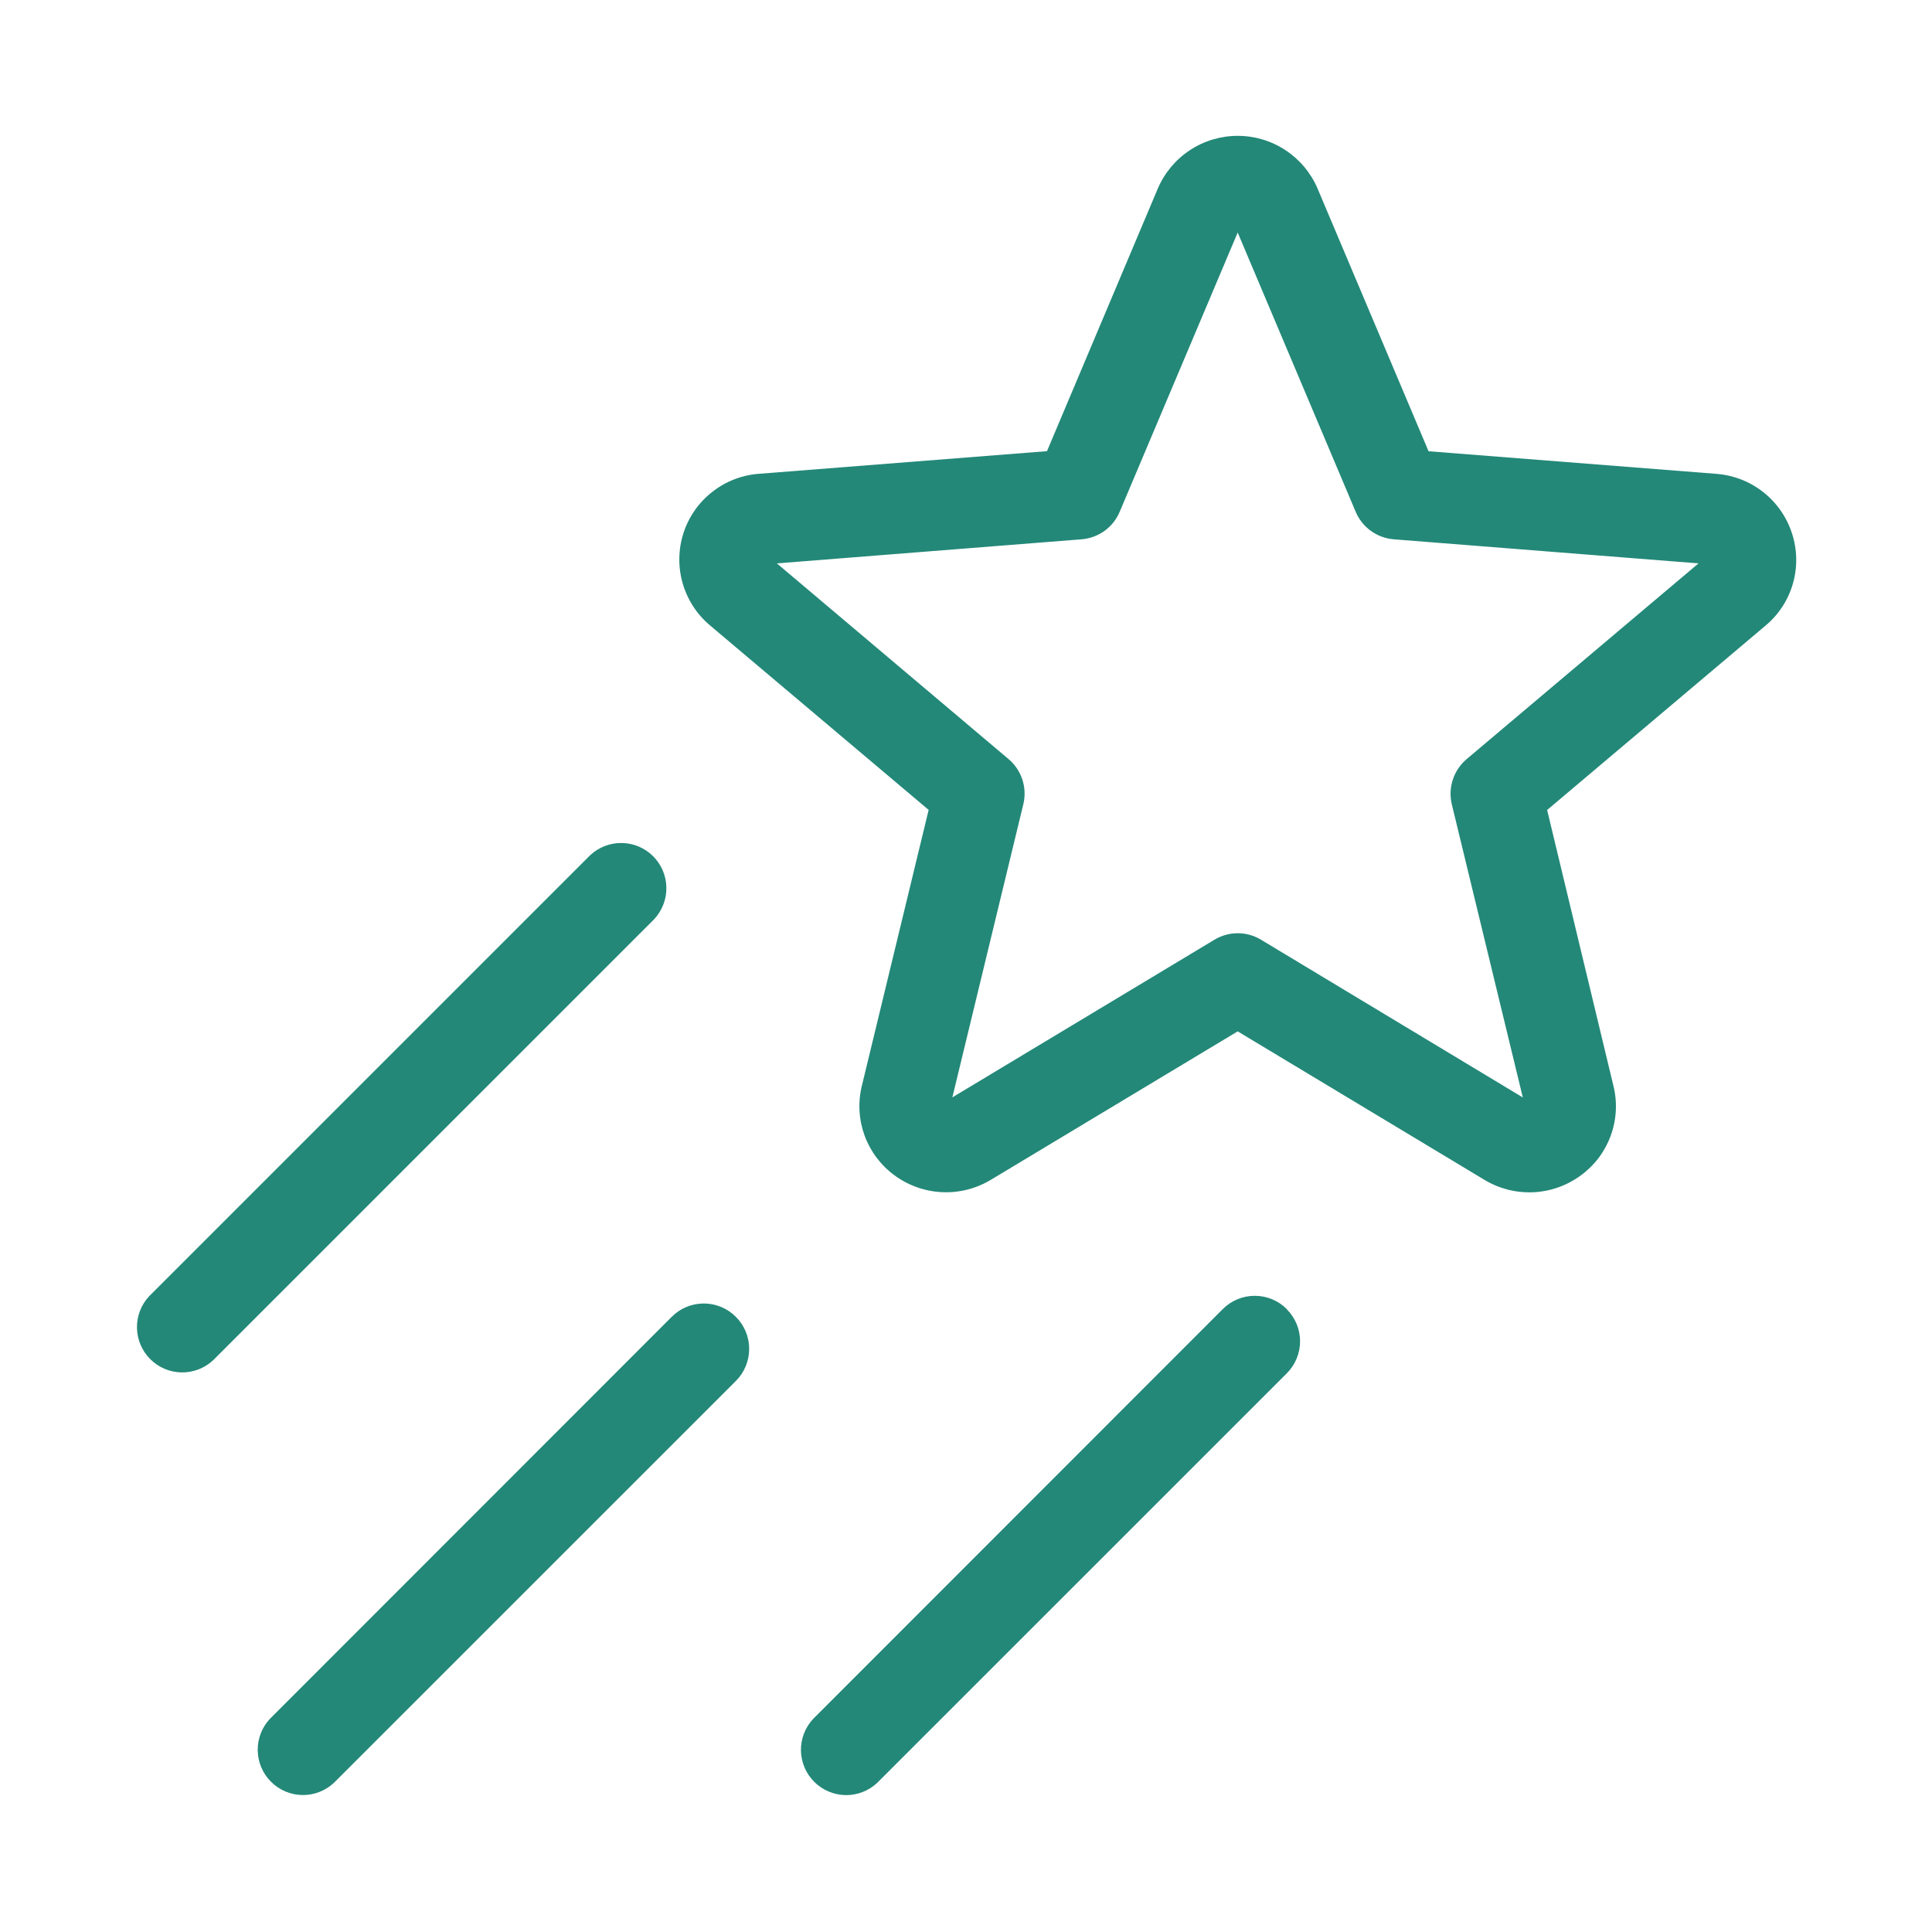 <svg width="48" height="48" viewBox="0 0 48 48" fill="none" xmlns="http://www.w3.org/2000/svg">
<path d="M44.522 13.254C44.392 12.849 44.144 12.492 43.81 12.228C43.476 11.964 43.071 11.806 42.647 11.773L35.492 11.211L32.736 4.688C32.57 4.298 32.293 3.966 31.94 3.733C31.587 3.499 31.173 3.375 30.75 3.375C30.327 3.375 29.913 3.499 29.56 3.733C29.207 3.966 28.93 4.298 28.764 4.688L26.012 11.209L18.859 11.771C18.435 11.802 18.031 11.958 17.697 12.22C17.362 12.481 17.113 12.837 16.982 13.24C16.851 13.644 16.843 14.078 16.959 14.486C17.075 14.894 17.31 15.259 17.634 15.533L23.072 20.122L21.411 26.983C21.312 27.392 21.337 27.821 21.481 28.215C21.626 28.61 21.885 28.953 22.224 29.201C22.568 29.454 22.98 29.6 23.406 29.619C23.833 29.639 24.255 29.531 24.621 29.31L30.75 25.624L36.879 29.312C37.245 29.533 37.667 29.64 38.093 29.621C38.519 29.602 38.93 29.456 39.274 29.203C39.614 28.956 39.873 28.613 40.017 28.218C40.162 27.823 40.187 27.394 40.087 26.985L38.438 20.124L43.875 15.534C44.197 15.262 44.431 14.899 44.546 14.493C44.661 14.087 44.653 13.656 44.522 13.254ZM36.444 18.855C36.283 18.989 36.163 19.165 36.097 19.364C36.03 19.563 36.021 19.776 36.069 19.98L37.834 27.266L31.331 23.348C31.156 23.242 30.956 23.186 30.751 23.186C30.547 23.186 30.346 23.242 30.171 23.348L23.661 27.264L25.425 19.978C25.474 19.774 25.464 19.561 25.398 19.362C25.331 19.163 25.211 18.987 25.05 18.853L19.301 13.997L26.871 13.399C27.076 13.383 27.274 13.31 27.441 13.19C27.608 13.069 27.739 12.905 27.819 12.714L30.75 5.777L33.681 12.714C33.761 12.905 33.892 13.069 34.059 13.19C34.226 13.31 34.424 13.383 34.629 13.399L42.199 13.997L36.444 18.855ZM16.254 22.836L5.295 33.795C5.082 33.994 4.8 34.102 4.508 34.097C4.217 34.092 3.939 33.974 3.733 33.767C3.526 33.561 3.408 33.283 3.403 32.992C3.398 32.7 3.506 32.418 3.705 32.205L14.664 21.246C14.878 21.047 15.16 20.939 15.451 20.944C15.743 20.949 16.021 21.067 16.227 21.273C16.433 21.479 16.551 21.757 16.556 22.049C16.561 22.34 16.453 22.622 16.254 22.836ZM18.283 32.717C18.388 32.821 18.471 32.946 18.527 33.082C18.584 33.219 18.613 33.365 18.613 33.513C18.613 33.661 18.584 33.807 18.527 33.944C18.471 34.08 18.388 34.204 18.283 34.309L8.295 44.295C8.082 44.494 7.8 44.602 7.508 44.597C7.217 44.592 6.939 44.474 6.733 44.267C6.526 44.061 6.408 43.783 6.403 43.492C6.398 43.2 6.506 42.918 6.705 42.705L16.688 32.717C16.792 32.612 16.916 32.528 17.053 32.471C17.19 32.414 17.337 32.385 17.485 32.385C17.634 32.385 17.78 32.414 17.917 32.471C18.054 32.528 18.179 32.612 18.283 32.717ZM31.971 32.529C32.181 32.74 32.3 33.026 32.3 33.324C32.3 33.623 32.181 33.908 31.971 34.119L21.791 44.297C21.578 44.496 21.296 44.604 21.005 44.599C20.713 44.593 20.435 44.475 20.229 44.269C20.023 44.063 19.905 43.785 19.899 43.494C19.894 43.202 20.003 42.92 20.201 42.707L30.375 32.528C30.48 32.422 30.604 32.338 30.741 32.281C30.879 32.223 31.026 32.194 31.175 32.194C31.323 32.194 31.471 32.223 31.608 32.281C31.745 32.338 31.87 32.422 31.974 32.528L31.971 32.529Z" fill="#238878"/>
</svg>
